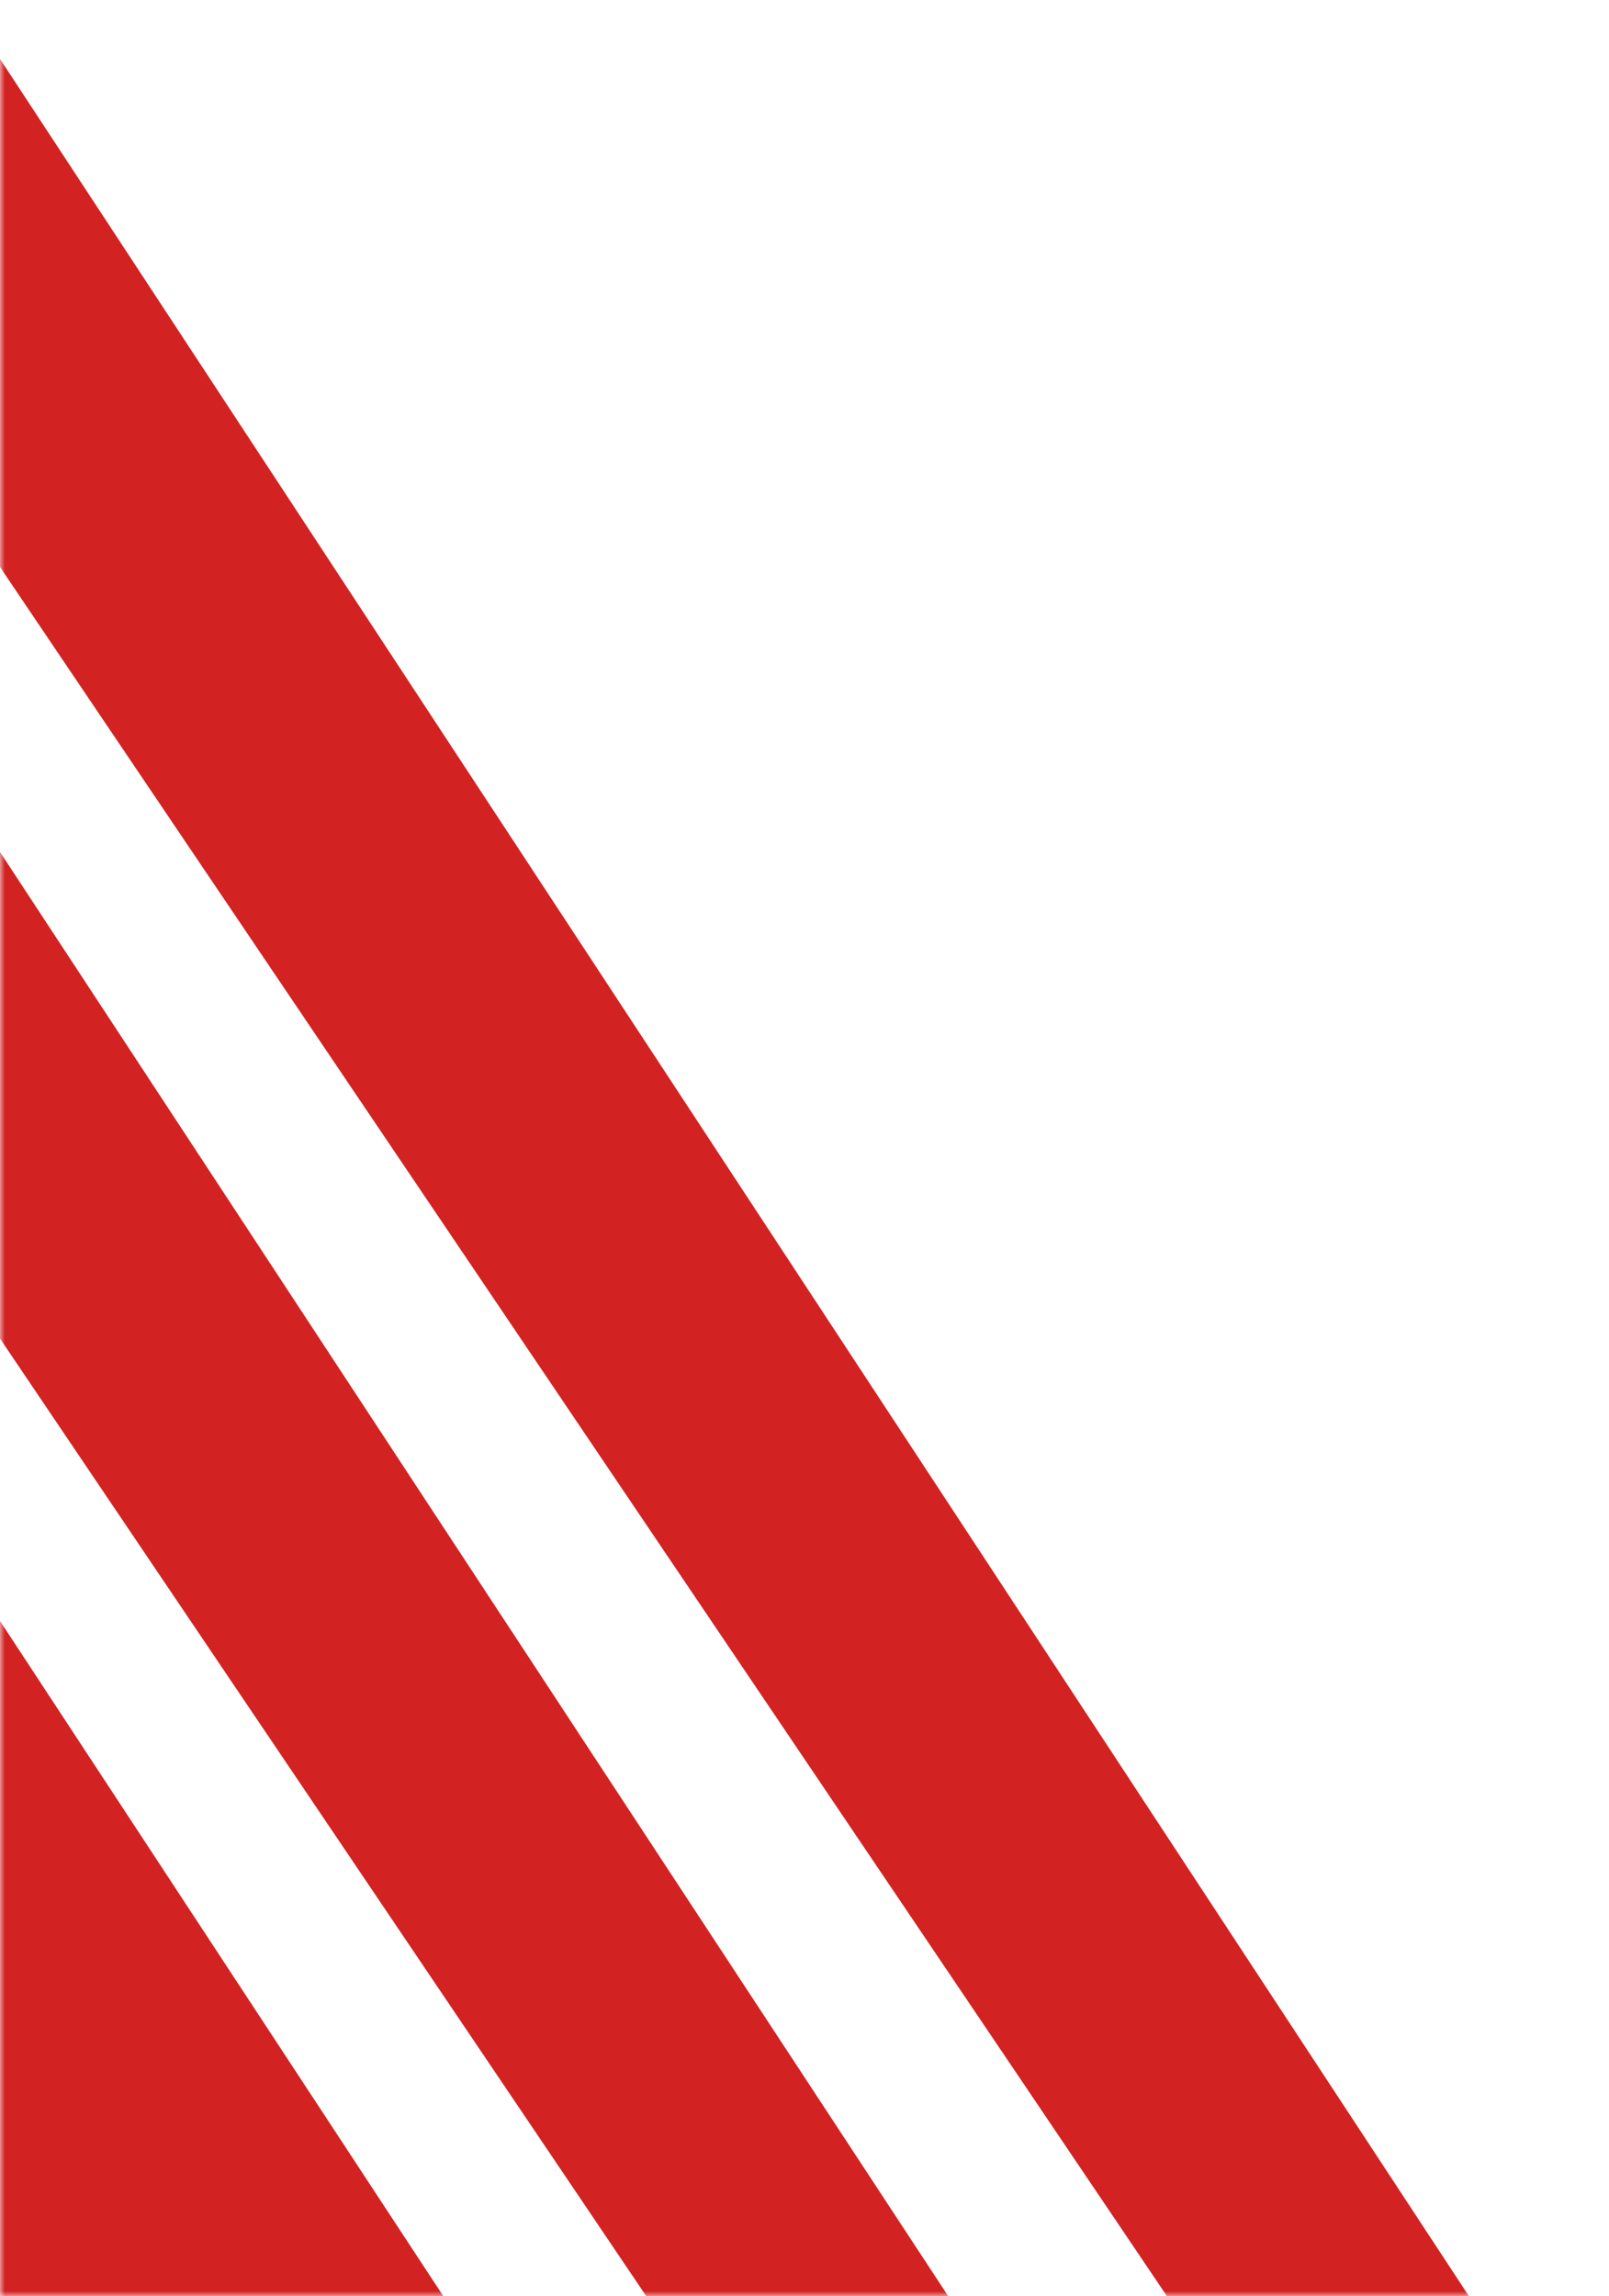<svg width="164" height="234" viewBox="0 0 164 234" fill="none" xmlns="http://www.w3.org/2000/svg">
<mask id="mask0_2910_1846" style="mask-type:alpha" maskUnits="userSpaceOnUse" x="0" y="0" width="164" height="234">
<rect width="164" height="234" transform="matrix(-1 0 0 1 164 0)" fill="#D22222"/>
</mask>
<g mask="url(#mask0_2910_1846)">
<path d="M132.938 254.745H163.337L-4.38 -0.662H-39.451L132.938 254.745Z" fill="#D22222"/>
<path d="M79.865 254.745H110.265L-57.452 -0.662H-92.523L79.865 254.745Z" fill="#D22222"/>
<path d="M-192.849 254.745H58.802L-108.915 -0.662H-365.238L-192.849 254.745Z" fill="#D22222"/>
</g>
</svg>

